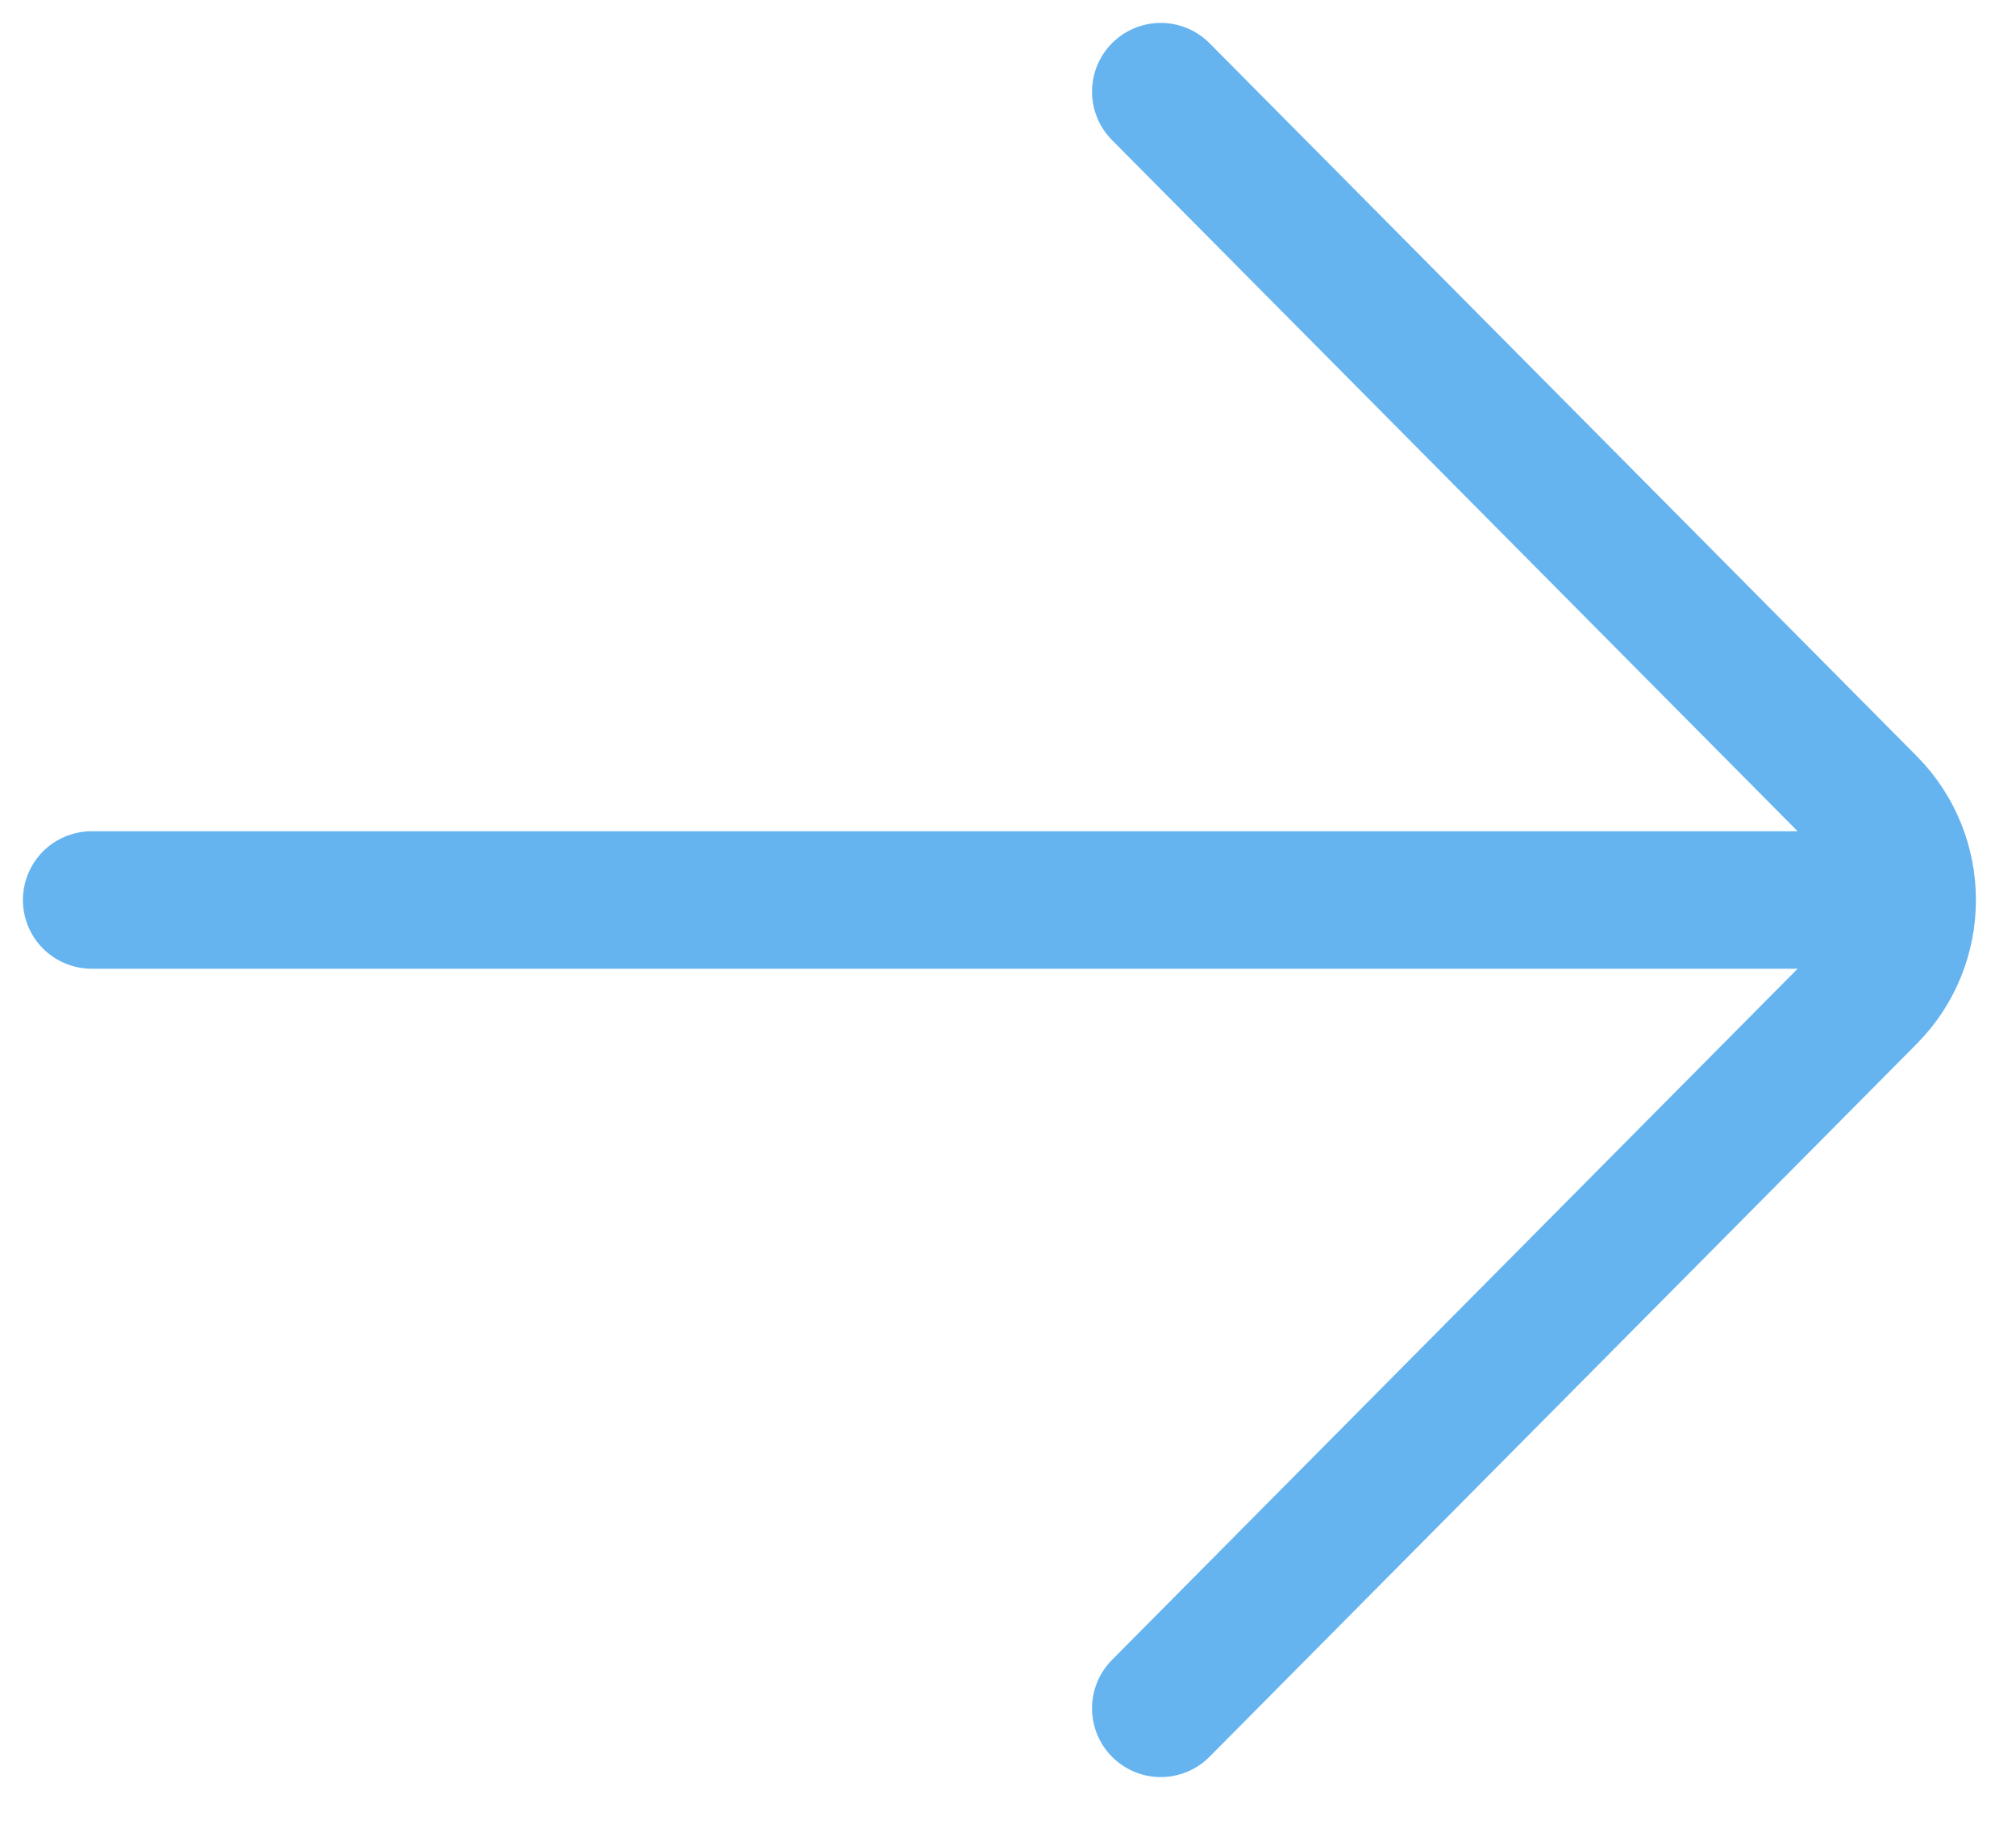 <svg width="22" height="20" viewBox="0 0 22 20" fill="none" xmlns="http://www.w3.org/2000/svg">
<path d="M1 9.821H19.958M12.667 1L20.386 8.781C20.955 9.356 20.955 10.286 20.386 10.861L12.667 18.642" stroke="#65B4F0" stroke-width="1.5" stroke-linecap="round"/>
</svg>
